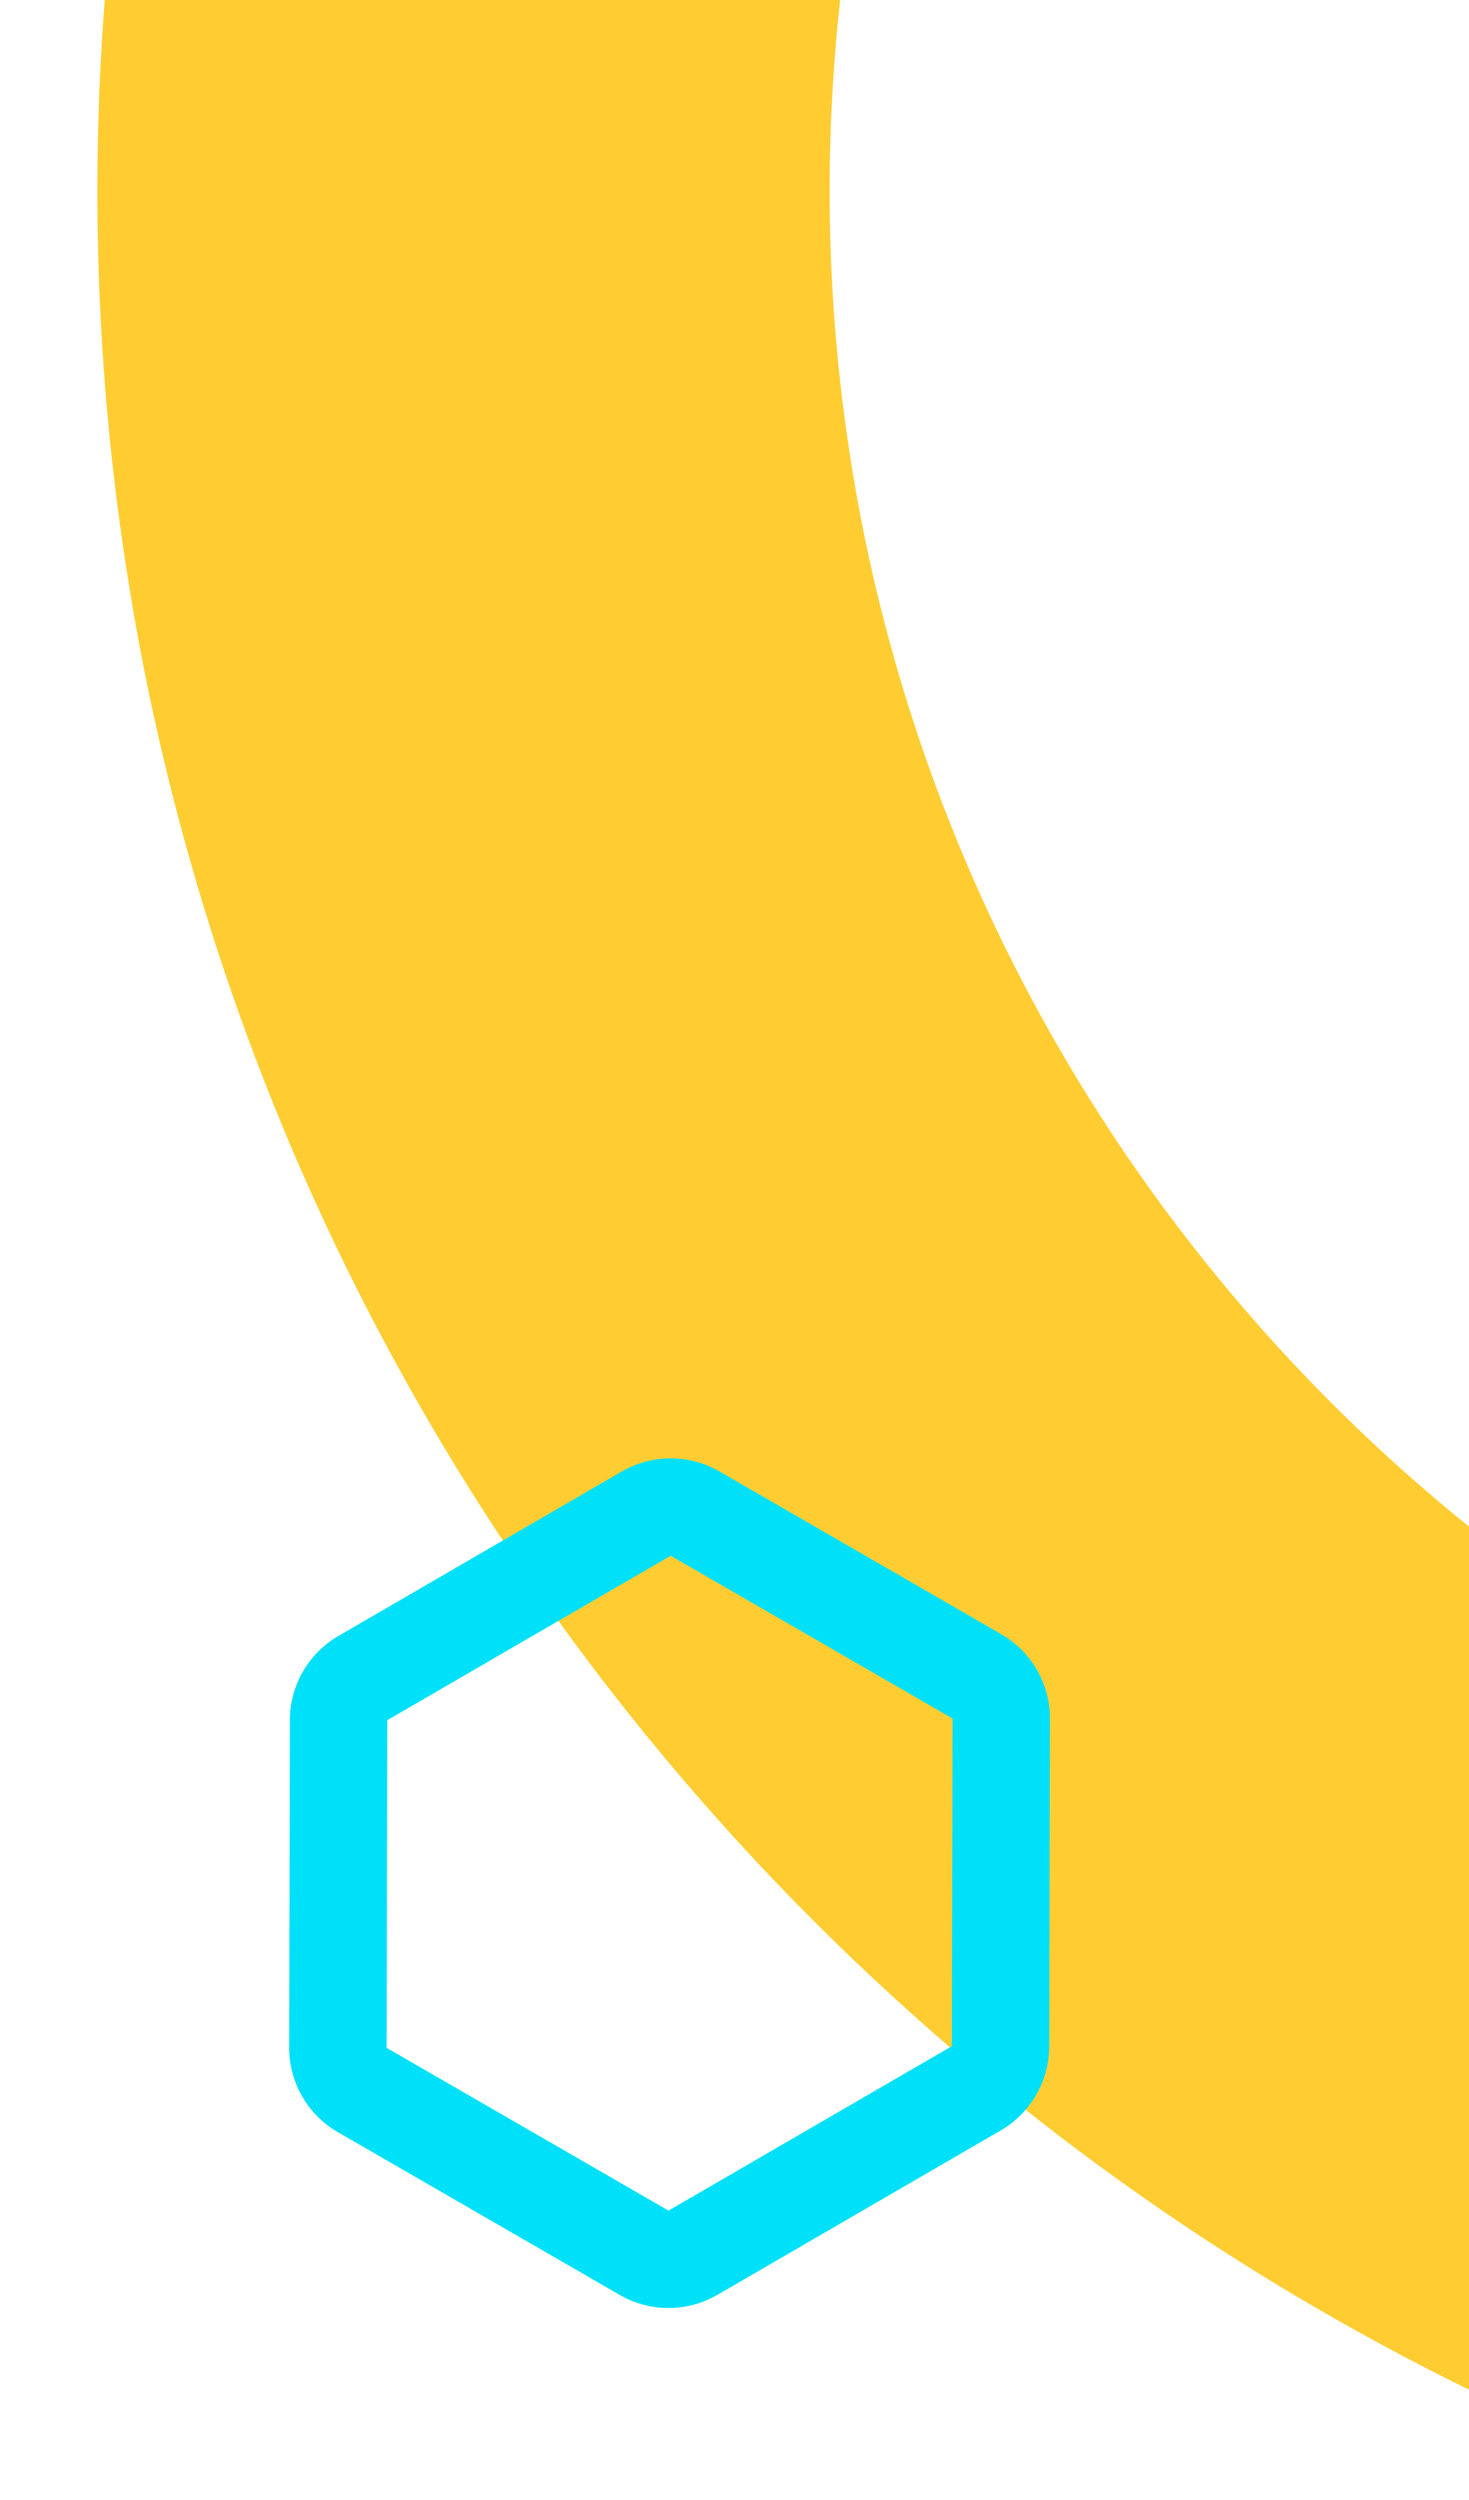 <svg xmlns="http://www.w3.org/2000/svg" xmlns:xlink="http://www.w3.org/1999/xlink" width="181" height="308" viewBox="0 0 181 308"><defs><clipPath id="a"><rect width="181" height="308" transform="translate(1739)" fill="#fff" stroke="#707070" stroke-width="1"/></clipPath></defs><g transform="translate(-1739)" clip-path="url(#a)"><path d="M-1931.5,443a303.728,303.728,0,0,1-60.763-6.125,300,300,0,0,1-56.6-17.568,301.528,301.528,0,0,1-51.214-27.8,303.636,303.636,0,0,1-44.622-36.816,303.634,303.634,0,0,1-36.816-44.621,301.561,301.561,0,0,1-27.8-51.214,299.983,299.983,0,0,1-17.568-56.595A303.755,303.755,0,0,1-2233,141.5a303.756,303.756,0,0,1,6.125-60.763,299.988,299.988,0,0,1,17.568-56.595,301.558,301.558,0,0,1,27.8-51.214,303.639,303.639,0,0,1,36.816-44.621,303.673,303.673,0,0,1,44.622-36.816,301.535,301.535,0,0,1,51.214-27.8,300.013,300.013,0,0,1,56.6-17.568A303.727,303.727,0,0,1-1931.5-160a303.732,303.732,0,0,1,60.763,6.125,299.968,299.968,0,0,1,56.594,17.568,301.521,301.521,0,0,1,51.214,27.8,303.662,303.662,0,0,1,44.621,36.816,303.693,303.693,0,0,1,36.816,44.621,301.551,301.551,0,0,1,27.8,51.214,299.983,299.983,0,0,1,17.568,56.595A303.7,303.7,0,0,1-1630,141.5a303.694,303.694,0,0,1-6.125,60.763,299.981,299.981,0,0,1-17.568,56.595,301.509,301.509,0,0,1-27.8,51.214,303.665,303.665,0,0,1-36.816,44.621,303.675,303.675,0,0,1-44.621,36.816,301.514,301.514,0,0,1-51.214,27.8,299.976,299.976,0,0,1-56.594,17.568A303.732,303.732,0,0,1-1931.5,443Zm0-512.772a212.829,212.829,0,0,0-42.579,4.292,210.2,210.2,0,0,0-39.658,12.31,211.292,211.292,0,0,0-35.888,19.479,212.818,212.818,0,0,0-31.268,25.8,212.81,212.81,0,0,0-25.8,31.268,211.235,211.235,0,0,0-19.479,35.888,210.233,210.233,0,0,0-12.311,39.658,212.836,212.836,0,0,0-4.292,42.579,212.832,212.832,0,0,0,4.292,42.578,210.23,210.23,0,0,0,12.311,39.658,211.236,211.236,0,0,0,19.479,35.888,212.791,212.791,0,0,0,25.8,31.268,212.83,212.83,0,0,0,31.268,25.8,211.294,211.294,0,0,0,35.888,19.479,210.2,210.2,0,0,0,39.658,12.31,212.83,212.83,0,0,0,42.579,4.292,212.828,212.828,0,0,0,42.579-4.292,210.211,210.211,0,0,0,39.658-12.31,211.3,211.3,0,0,0,35.888-19.479,212.812,212.812,0,0,0,31.268-25.8,212.767,212.767,0,0,0,25.8-31.268,211.309,211.309,0,0,0,19.48-35.888,210.236,210.236,0,0,0,12.31-39.658,212.814,212.814,0,0,0,4.292-42.578,212.818,212.818,0,0,0-4.292-42.579,210.242,210.242,0,0,0-12.31-39.658,211.316,211.316,0,0,0-19.48-35.888,212.793,212.793,0,0,0-25.8-31.268,212.8,212.8,0,0,0-31.268-25.8,211.311,211.311,0,0,0-35.888-19.479,210.218,210.218,0,0,0-39.658-12.31A212.827,212.827,0,0,0-1931.5-69.772Z" transform="translate(3984 -118)" fill="#ffcd32"/><g transform="translate(1798.234 164.297) rotate(30)" fill="none"><path d="M74.054,0A12,12,0,0,1,84.46,6.023l20.106,35a12,12,0,0,1,0,11.955l-20.106,35A12,12,0,0,1,74.054,94H33.946A12,12,0,0,1,23.54,87.977l-20.106-35a12,12,0,0,1,0-11.955l20.106-35A12,12,0,0,1,33.946,0Z" stroke="none"/><path d="M 33.946 12 L 13.839 47 L 33.946 82 L 74.054 82 L 94.161 47 L 74.054 12 L 33.946 12 M 33.946 0 L 74.054 0 C 78.351 0 82.32 2.297 84.46 6.022 L 104.566 41.022 C 106.692 44.724 106.692 49.276 104.566 52.978 L 84.46 87.978 C 82.32 91.703 78.351 94 74.054 94 L 33.946 94 C 29.649 94 25.68 91.703 23.54 87.978 L 3.434 52.978 C 1.308 49.276 1.308 44.724 3.434 41.022 L 23.54 6.022 C 25.68 2.297 29.649 0 33.946 0 Z" stroke="none" fill="#00e1f9"/></g></g></svg>